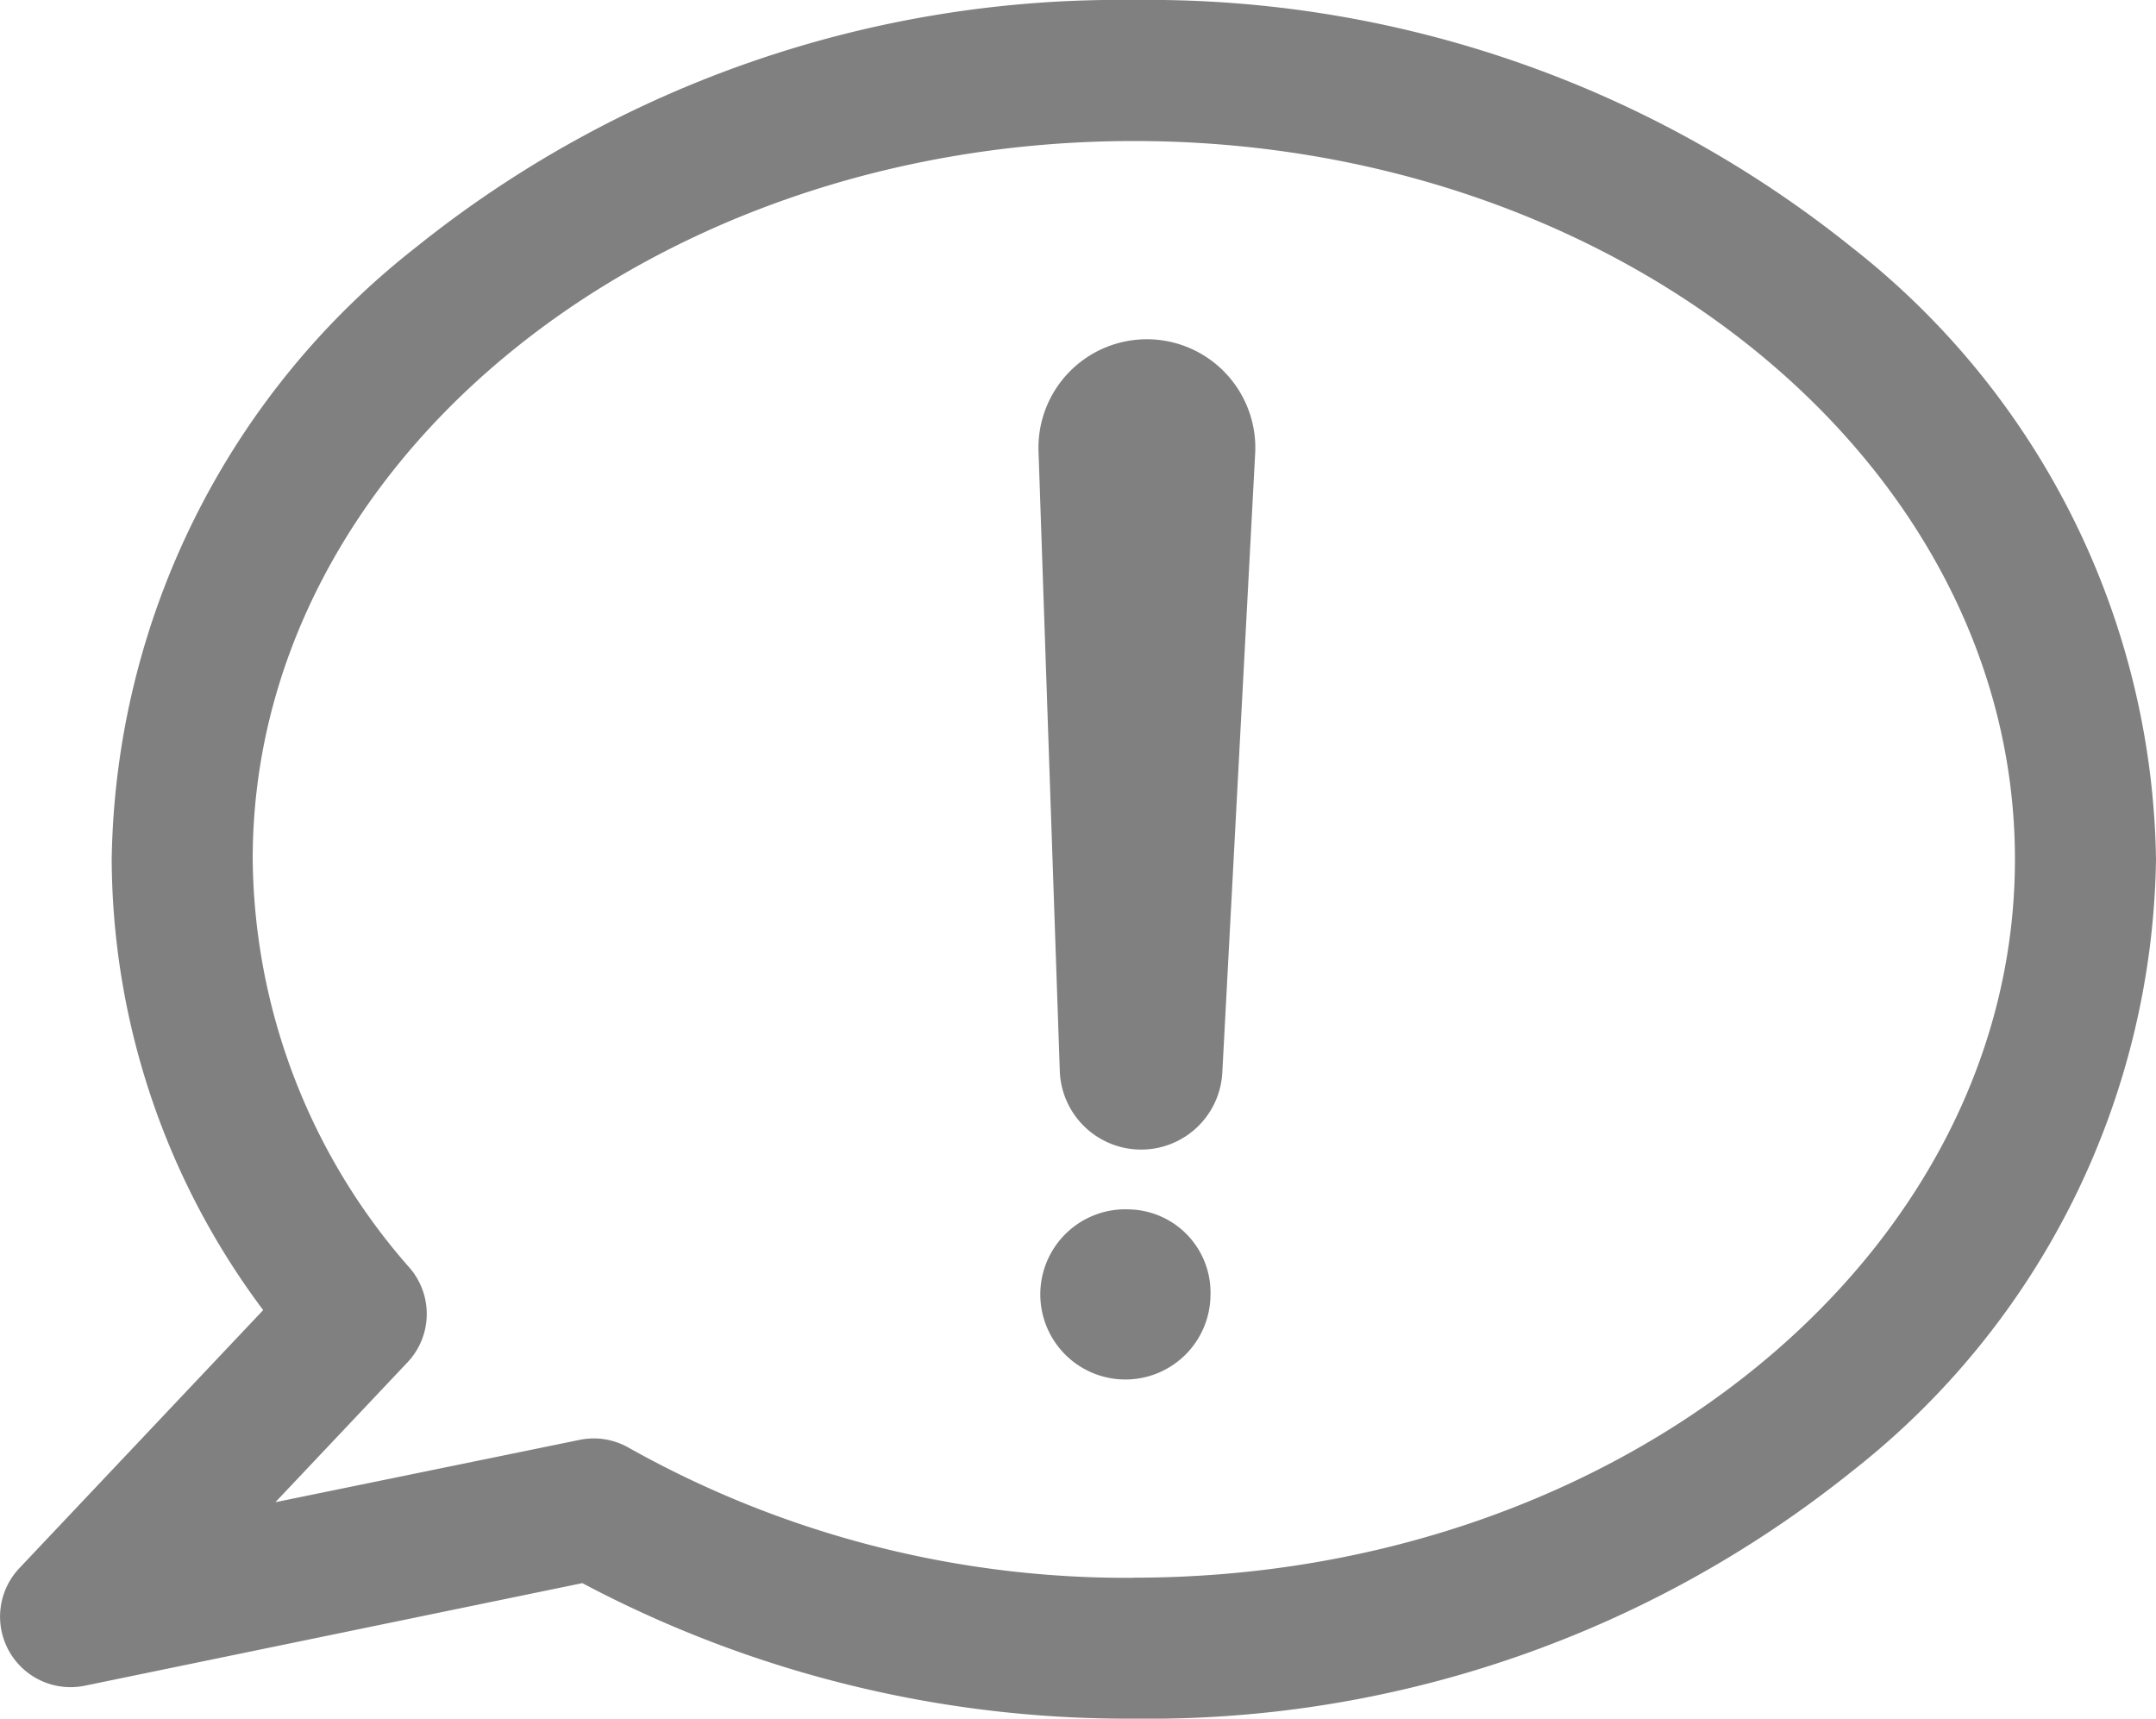 <svg xmlns="http://www.w3.org/2000/svg" width="35.168" height="28.03" viewBox="0 0 35.168 28.03">
  <g id="視点" transform="translate(0.005)">
    <path id="パス_333" data-name="パス 333" d="M30.2,4.033A18.32,18.32,0,0,0,18.49,0,18.318,18.318,0,0,0,6.78,4.033a12.917,12.917,0,0,0-4.963,9.982,12.328,12.328,0,0,0,2.471,7.352L.309,25.578a1.15,1.15,0,0,0,1.069,1.915L9.494,25.82a18.962,18.962,0,0,0,9,2.21A18.32,18.32,0,0,0,30.2,24a12.917,12.917,0,0,0,4.963-9.982A12.915,12.915,0,0,0,30.2,4.033Zm-11.71,21.7a16.588,16.588,0,0,1-8.239-2.121,1.15,1.15,0,0,0-.572-.152,1.175,1.175,0,0,0-.232.024L4.487,24.5l2.155-2.281a1.15,1.15,0,0,0,.039-1.536,10.213,10.213,0,0,1-2.564-6.672C4.117,7.555,10.564,2.3,18.49,2.3S32.862,7.555,32.862,14.015,26.414,25.731,18.49,25.731Z" transform="translate(0)" fill="gray"/>
    <path id="パス_334" data-name="パス 334" d="M208.012,67.359h0a1.769,1.769,0,0,0-1.784,1.829l.347,10.106a1.328,1.328,0,0,0,1.314,1.281h0a1.326,1.326,0,0,0,1.337-1.257l.536-10.1A1.77,1.77,0,0,0,208.012,67.359Z" transform="translate(-189.293 -61.826)" fill="gray"/>
    <path id="パス_335" data-name="パス 335" d="M209.524,240.149a1.388,1.388,0,1,0,1.31,1.4A1.357,1.357,0,0,0,209.524,240.149Z" transform="translate(-191.094 -220.424)" fill="gray"/>
  </g>
</svg>

